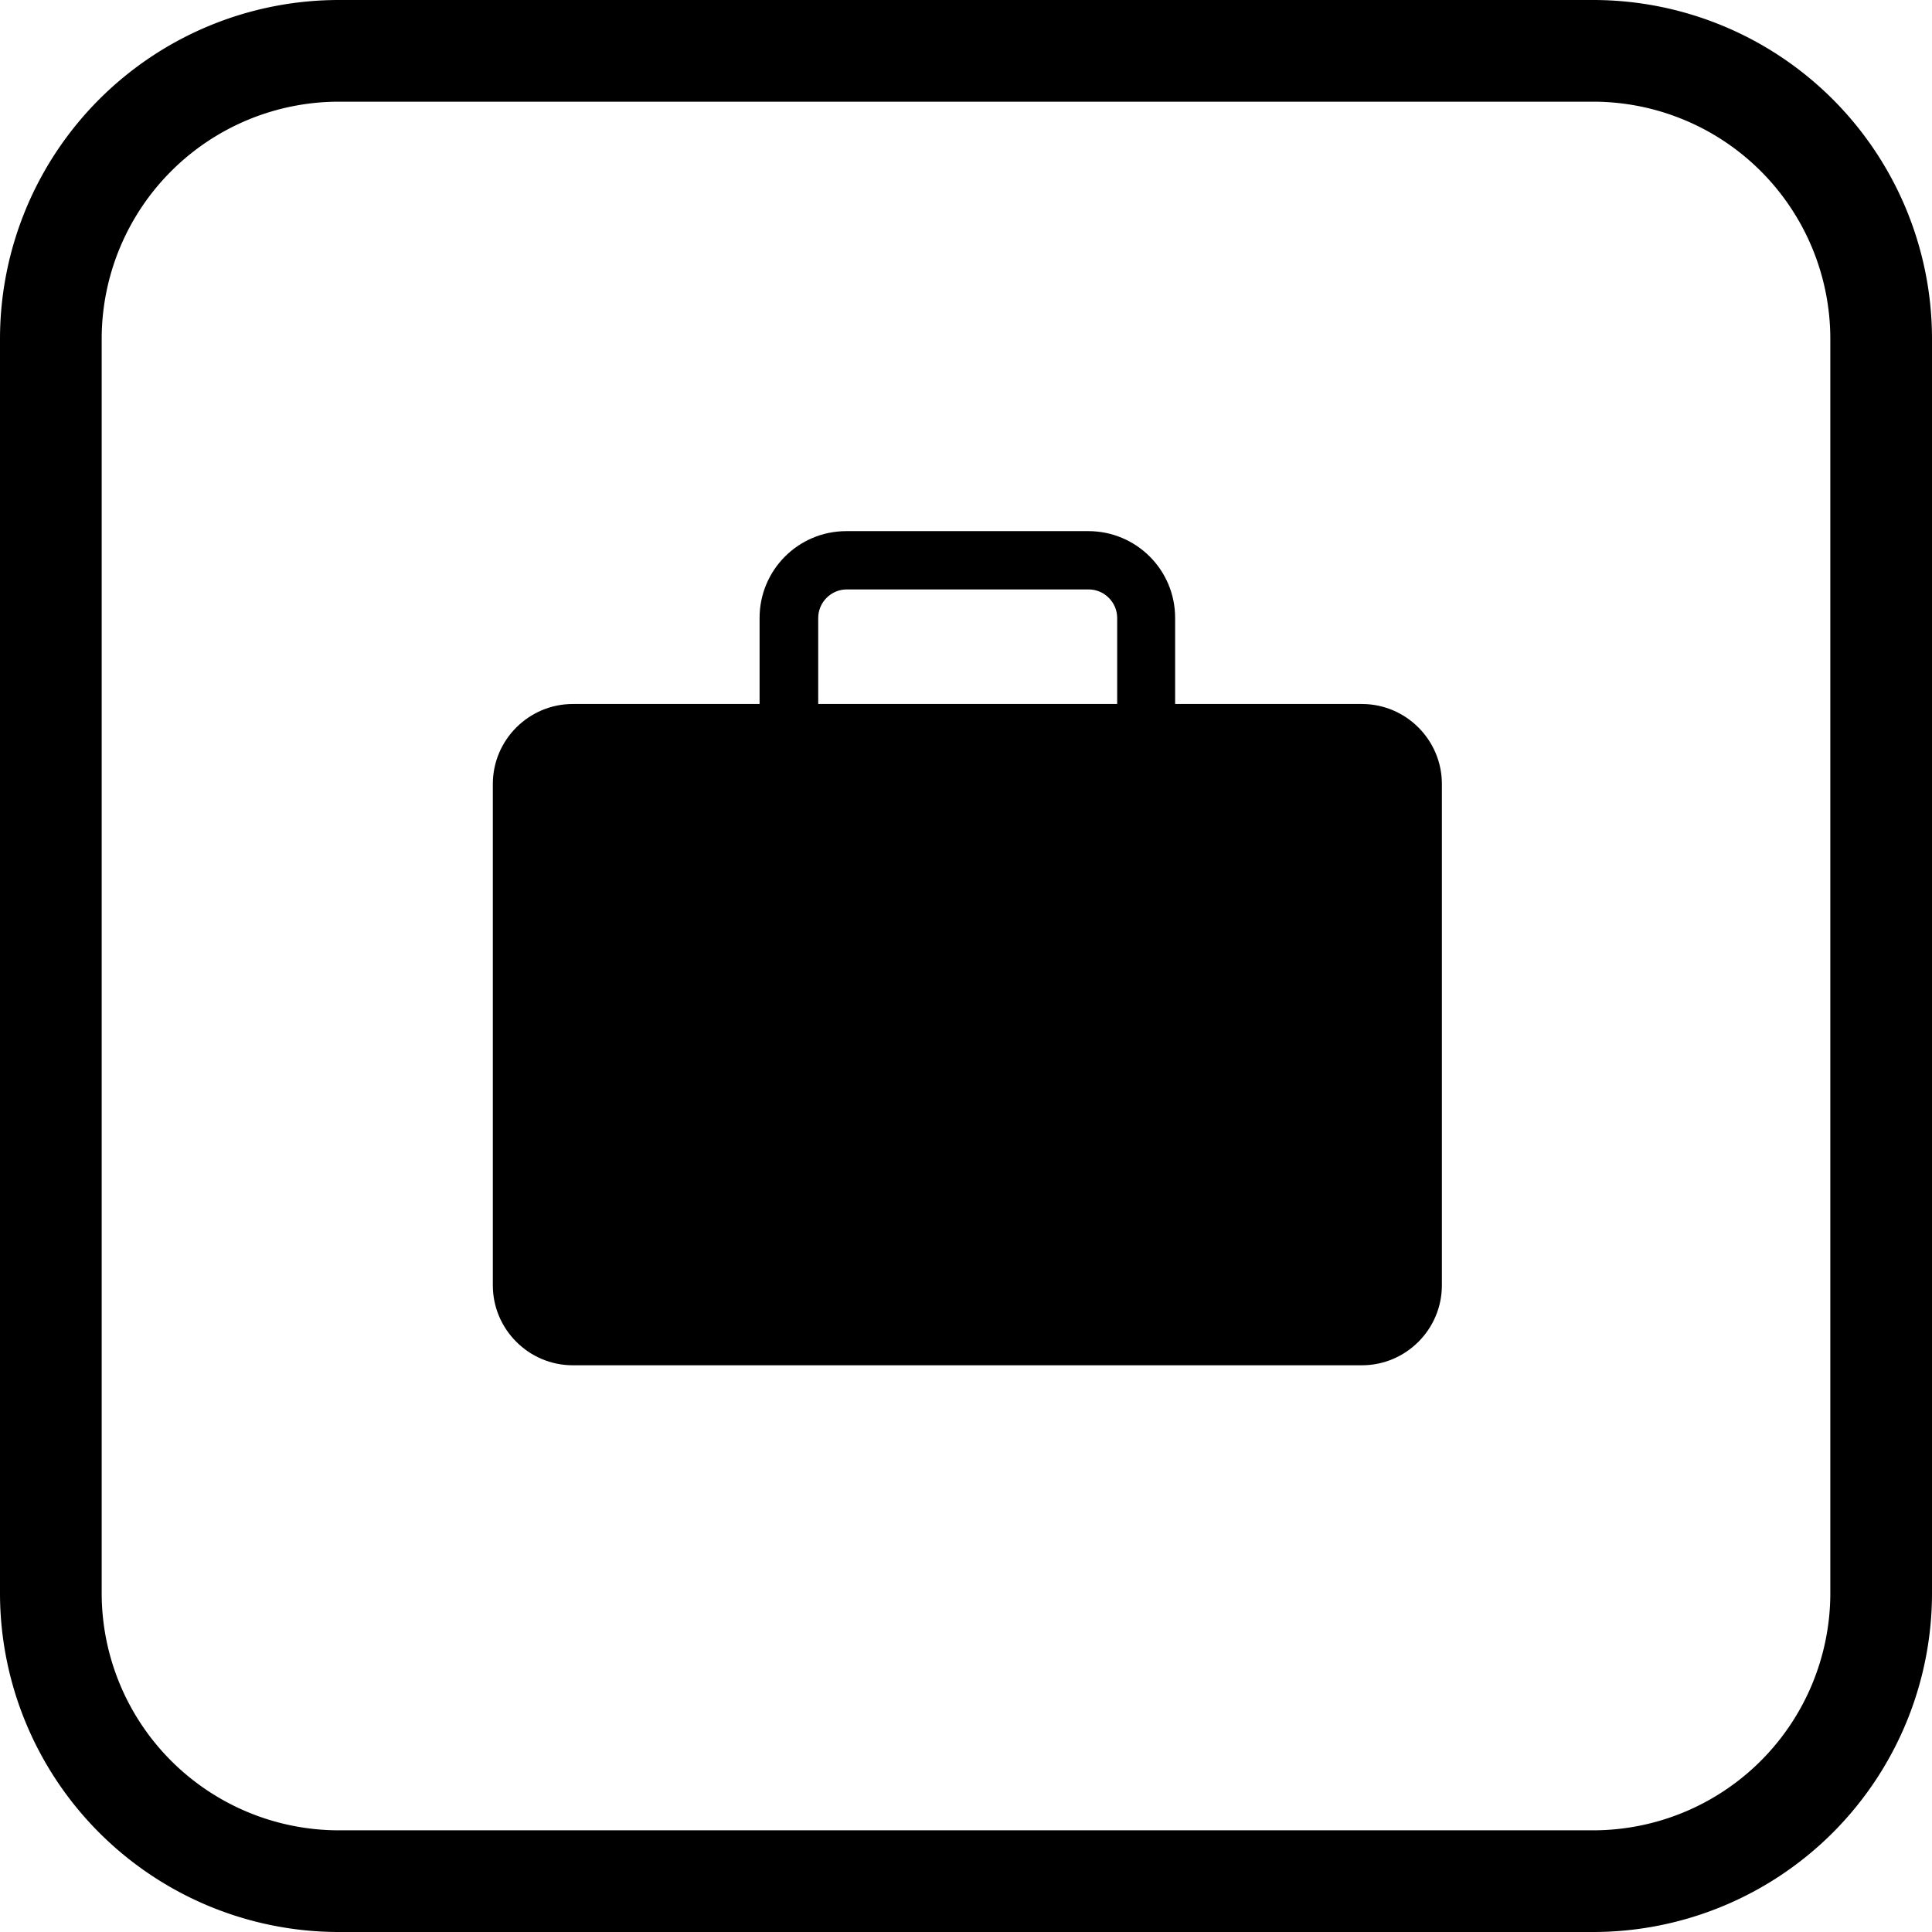 <svg width="57" height="57" viewBox="0 0 57 57" fill="none" xmlns="http://www.w3.org/2000/svg">
    <path d="M47 1.5H10A8.5 8.5 0 0 0 1.5 10v37a8.5 8.5 0 0 0 8.5 8.5h37a8.5 8.5 0 0 0 8.5-8.5V10A8.5 8.5 0 0 0 47 1.5z" stroke="#000" stroke-width="3"/>
    <path d="M40.18 20.77h-5.51v-2.54c0-1.42-1.15-2.56-2.56-2.56h-7.14c-1.42 0-2.56 1.15-2.56 2.56v2.54H16.9c-1.3 0-2.36 1.06-2.36 2.36v14.79c0 1.3 1.06 2.36 2.36 2.36h23.28c1.3 0 2.36-1.06 2.36-2.36V23.13c0-1.3-1.06-2.36-2.36-2.36zm-7.23 0h-8.81v-2.54c0-.46.38-.84.84-.84h7.14c.46 0 .84.38.84.84v2.54h-.01z" fill="#000"/>
</svg>
